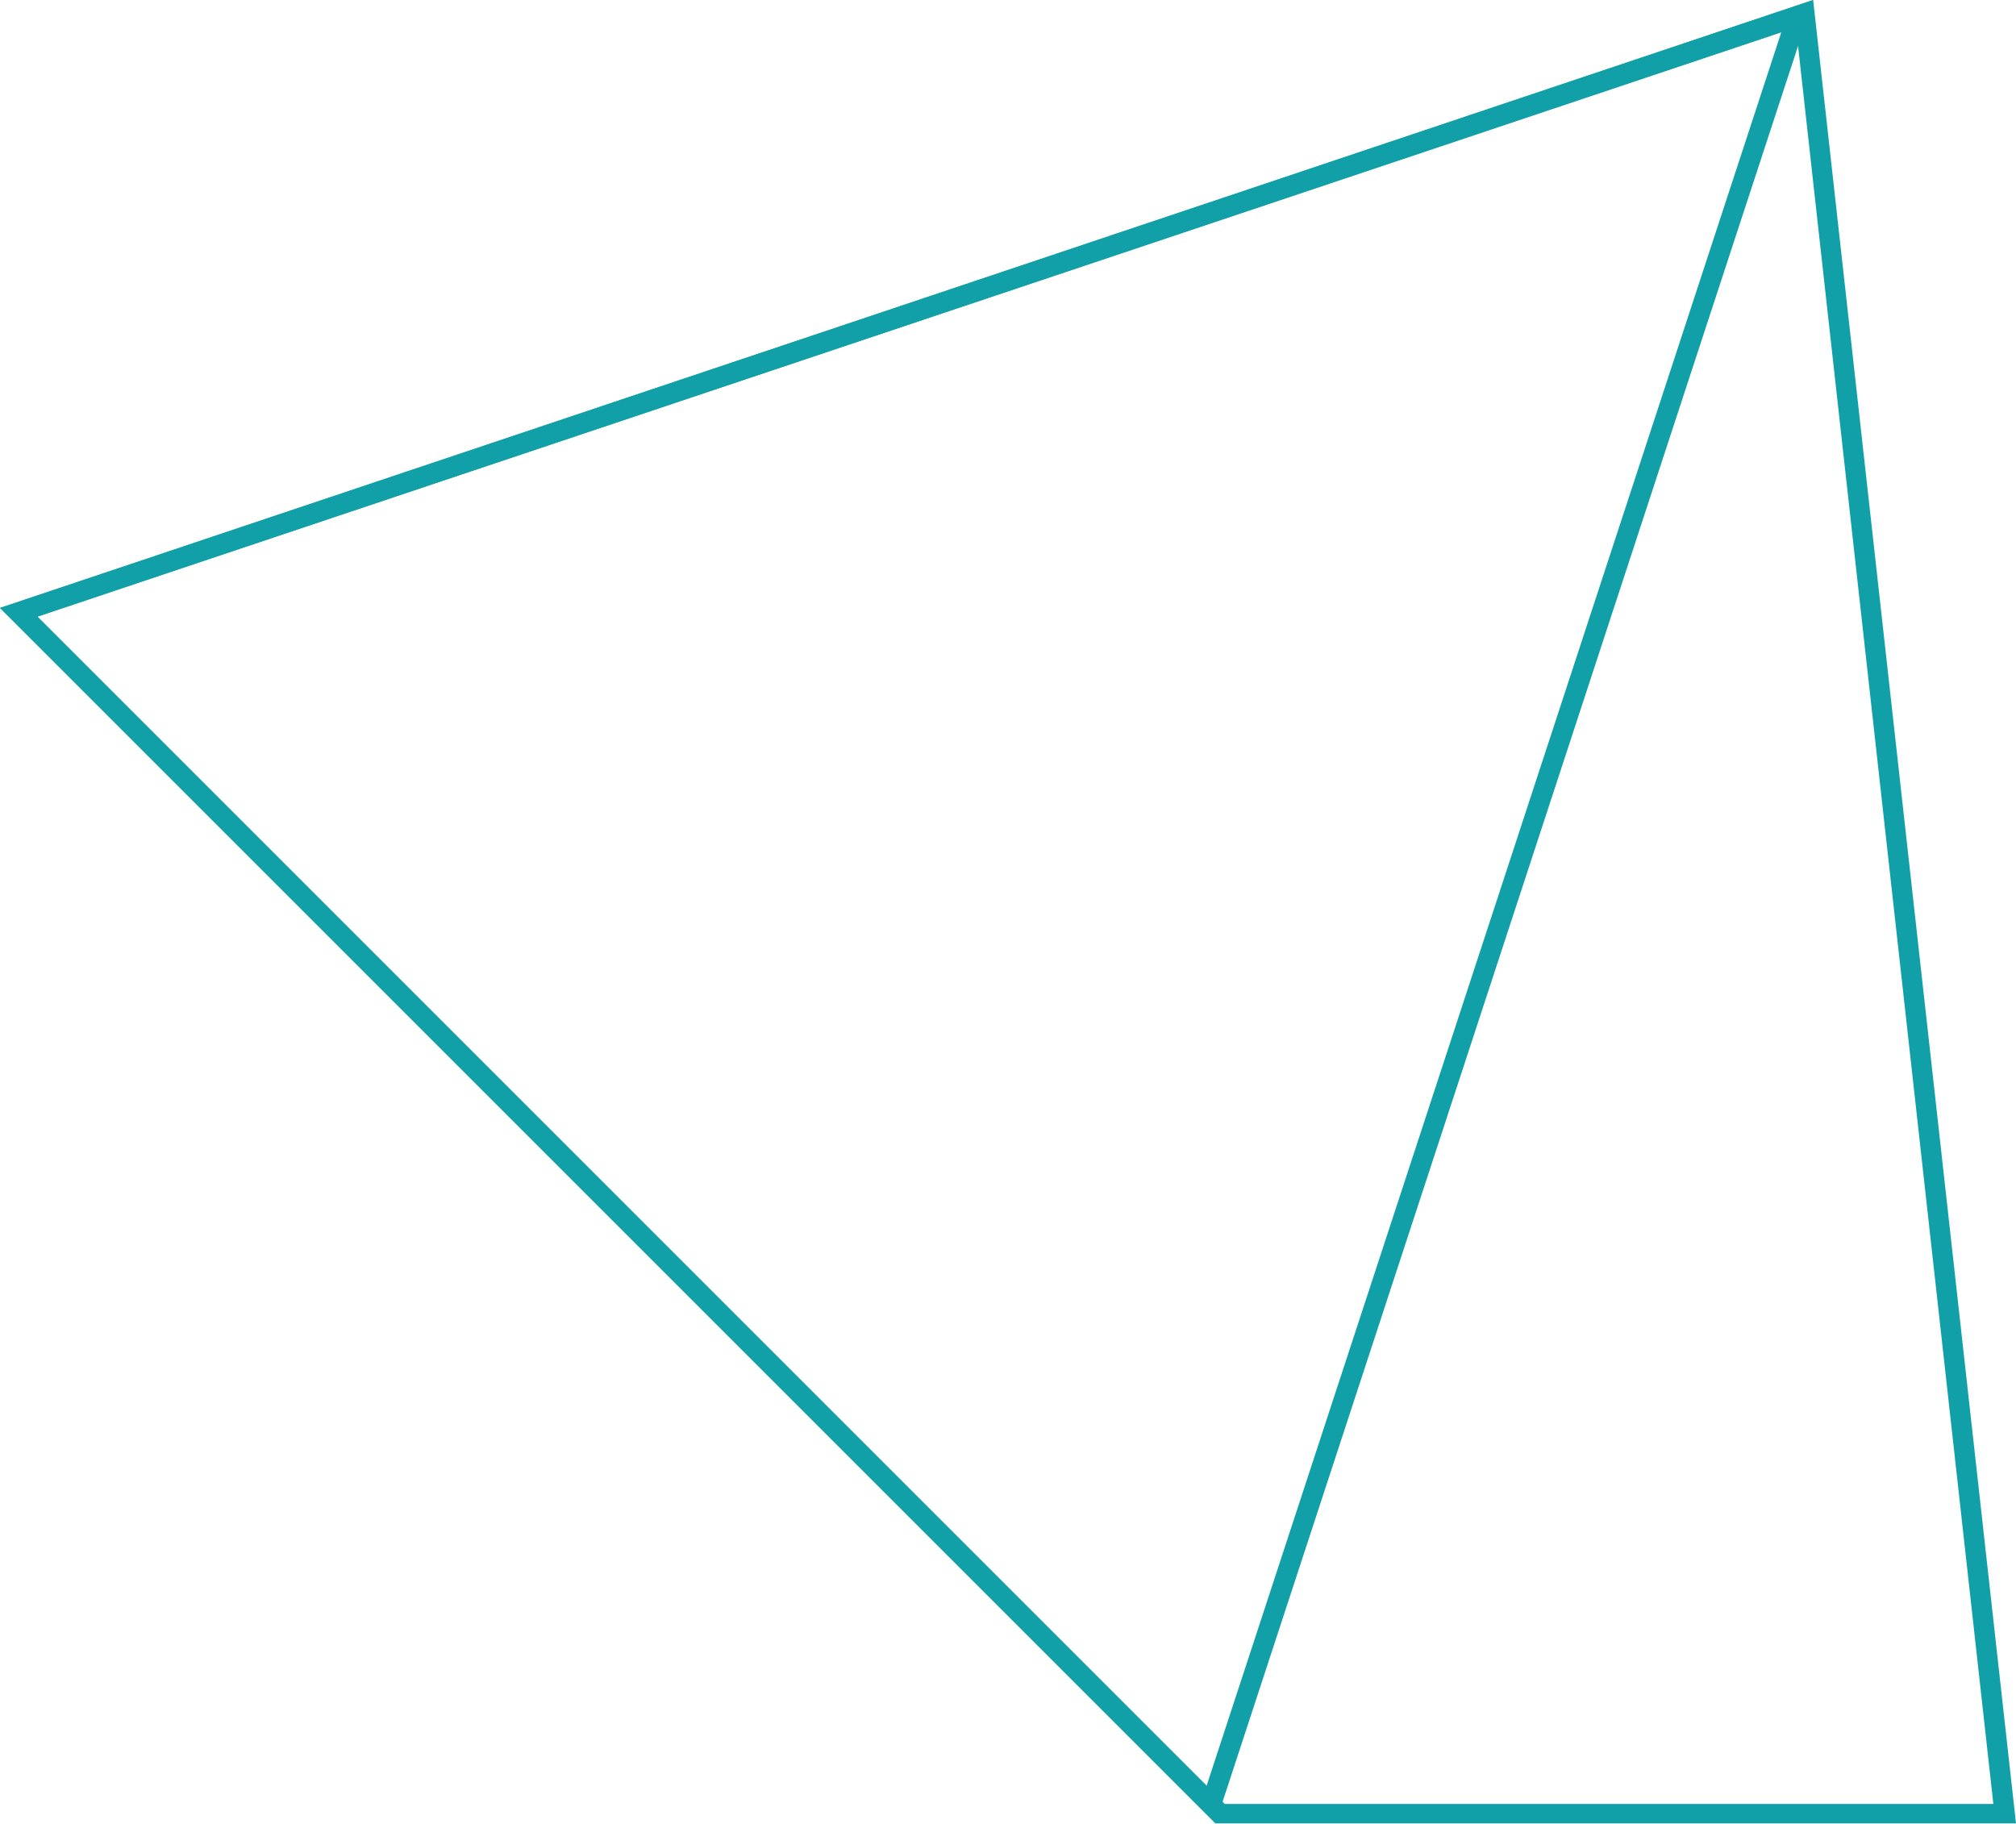 <svg xmlns="http://www.w3.org/2000/svg" viewBox="0 0 99.68 90.2"><defs><style>.cls-1{fill:#11a0a7;}</style></defs><title>Asset 3</title><g id="Layer_2" data-name="Layer 2"><g id="_-_04EtudeConception" data-name="- 04EtudeConception"><path class="cls-1" d="M88.08,1.58,59.66,88.3,1.85,30.49,88.08,1.58M89.65,0,0,30.06l60.1,60.1L89.65,0Z"/><path class="cls-1" d="M88.8,1.34,98.56,89.2l-38,0L1.85,30.49l87-29.15M89.65,0,0,30.06l60.1,60.1,39.58,0L89.65,0Z"/></g></g></svg>